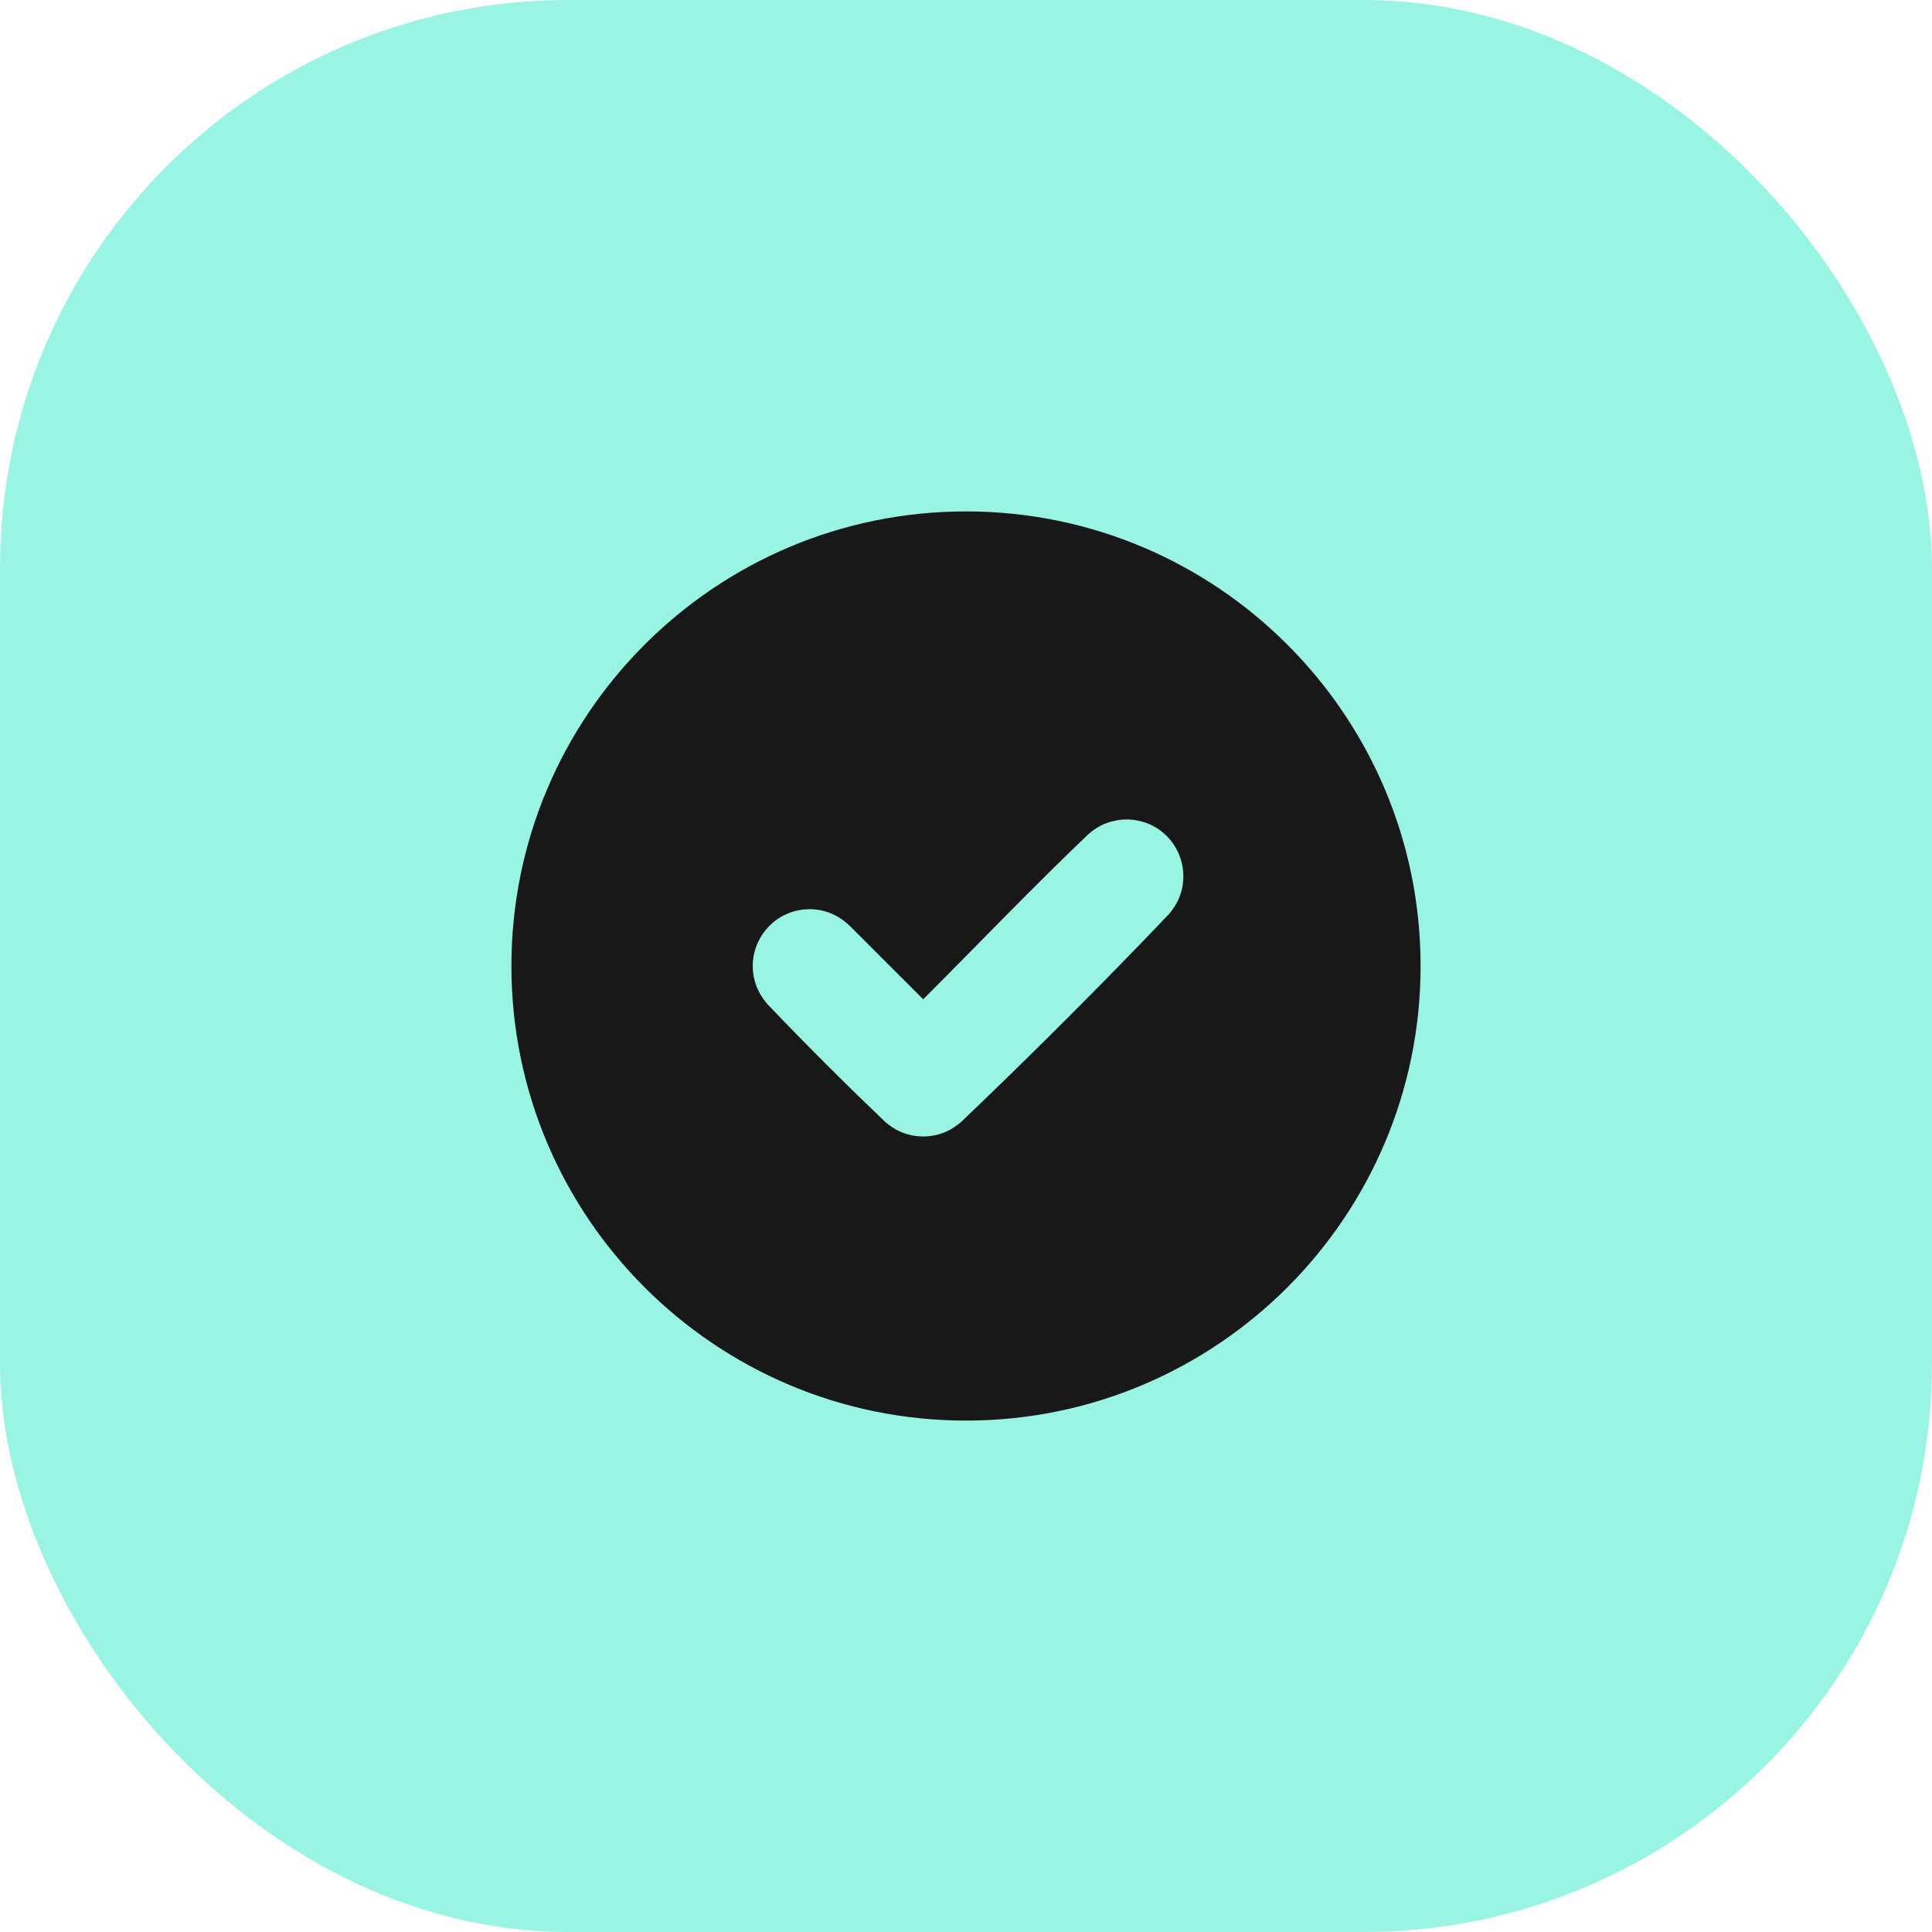 <?xml version="1.0" encoding="UTF-8"?> <svg xmlns="http://www.w3.org/2000/svg" width="34" height="34" viewBox="0 0 34 34" fill="none"> <rect width="34" height="34" rx="10" fill="#99F4E4"></rect> <path fill-rule="evenodd" clip-rule="evenodd" d="M17 9C21.415 9 25 12.585 25 17C25 21.415 21.415 25 17 25C12.585 25 9 21.415 9 17C9 12.585 12.585 9 17 9ZM19.885 14.422C20.027 14.433 20.162 14.467 20.289 14.533C20.372 14.577 20.449 14.632 20.517 14.697C20.781 14.949 20.887 15.335 20.79 15.687C20.748 15.839 20.669 15.974 20.566 16.093C19.379 17.337 18.163 18.552 16.92 19.739C16.838 19.81 16.75 19.871 16.65 19.915C16.395 20.028 16.098 20.028 15.843 19.915C15.743 19.871 15.655 19.81 15.573 19.739C14.869 19.066 14.179 18.378 13.507 17.673C13.404 17.554 13.325 17.419 13.283 17.266C13.258 17.176 13.246 17.082 13.247 16.988C13.251 16.607 13.48 16.253 13.826 16.093C13.94 16.04 14.063 16.009 14.188 16.002C14.313 15.994 14.439 16.011 14.558 16.05C14.709 16.099 14.839 16.184 14.954 16.293L16.247 17.586C17.215 16.617 18.162 15.626 19.153 14.681C19.189 14.65 19.189 14.65 19.225 14.621C19.277 14.584 19.329 14.551 19.385 14.523C19.499 14.467 19.619 14.437 19.744 14.424C19.792 14.421 19.838 14.42 19.885 14.422Z" fill="#181818"></path> </svg> 
